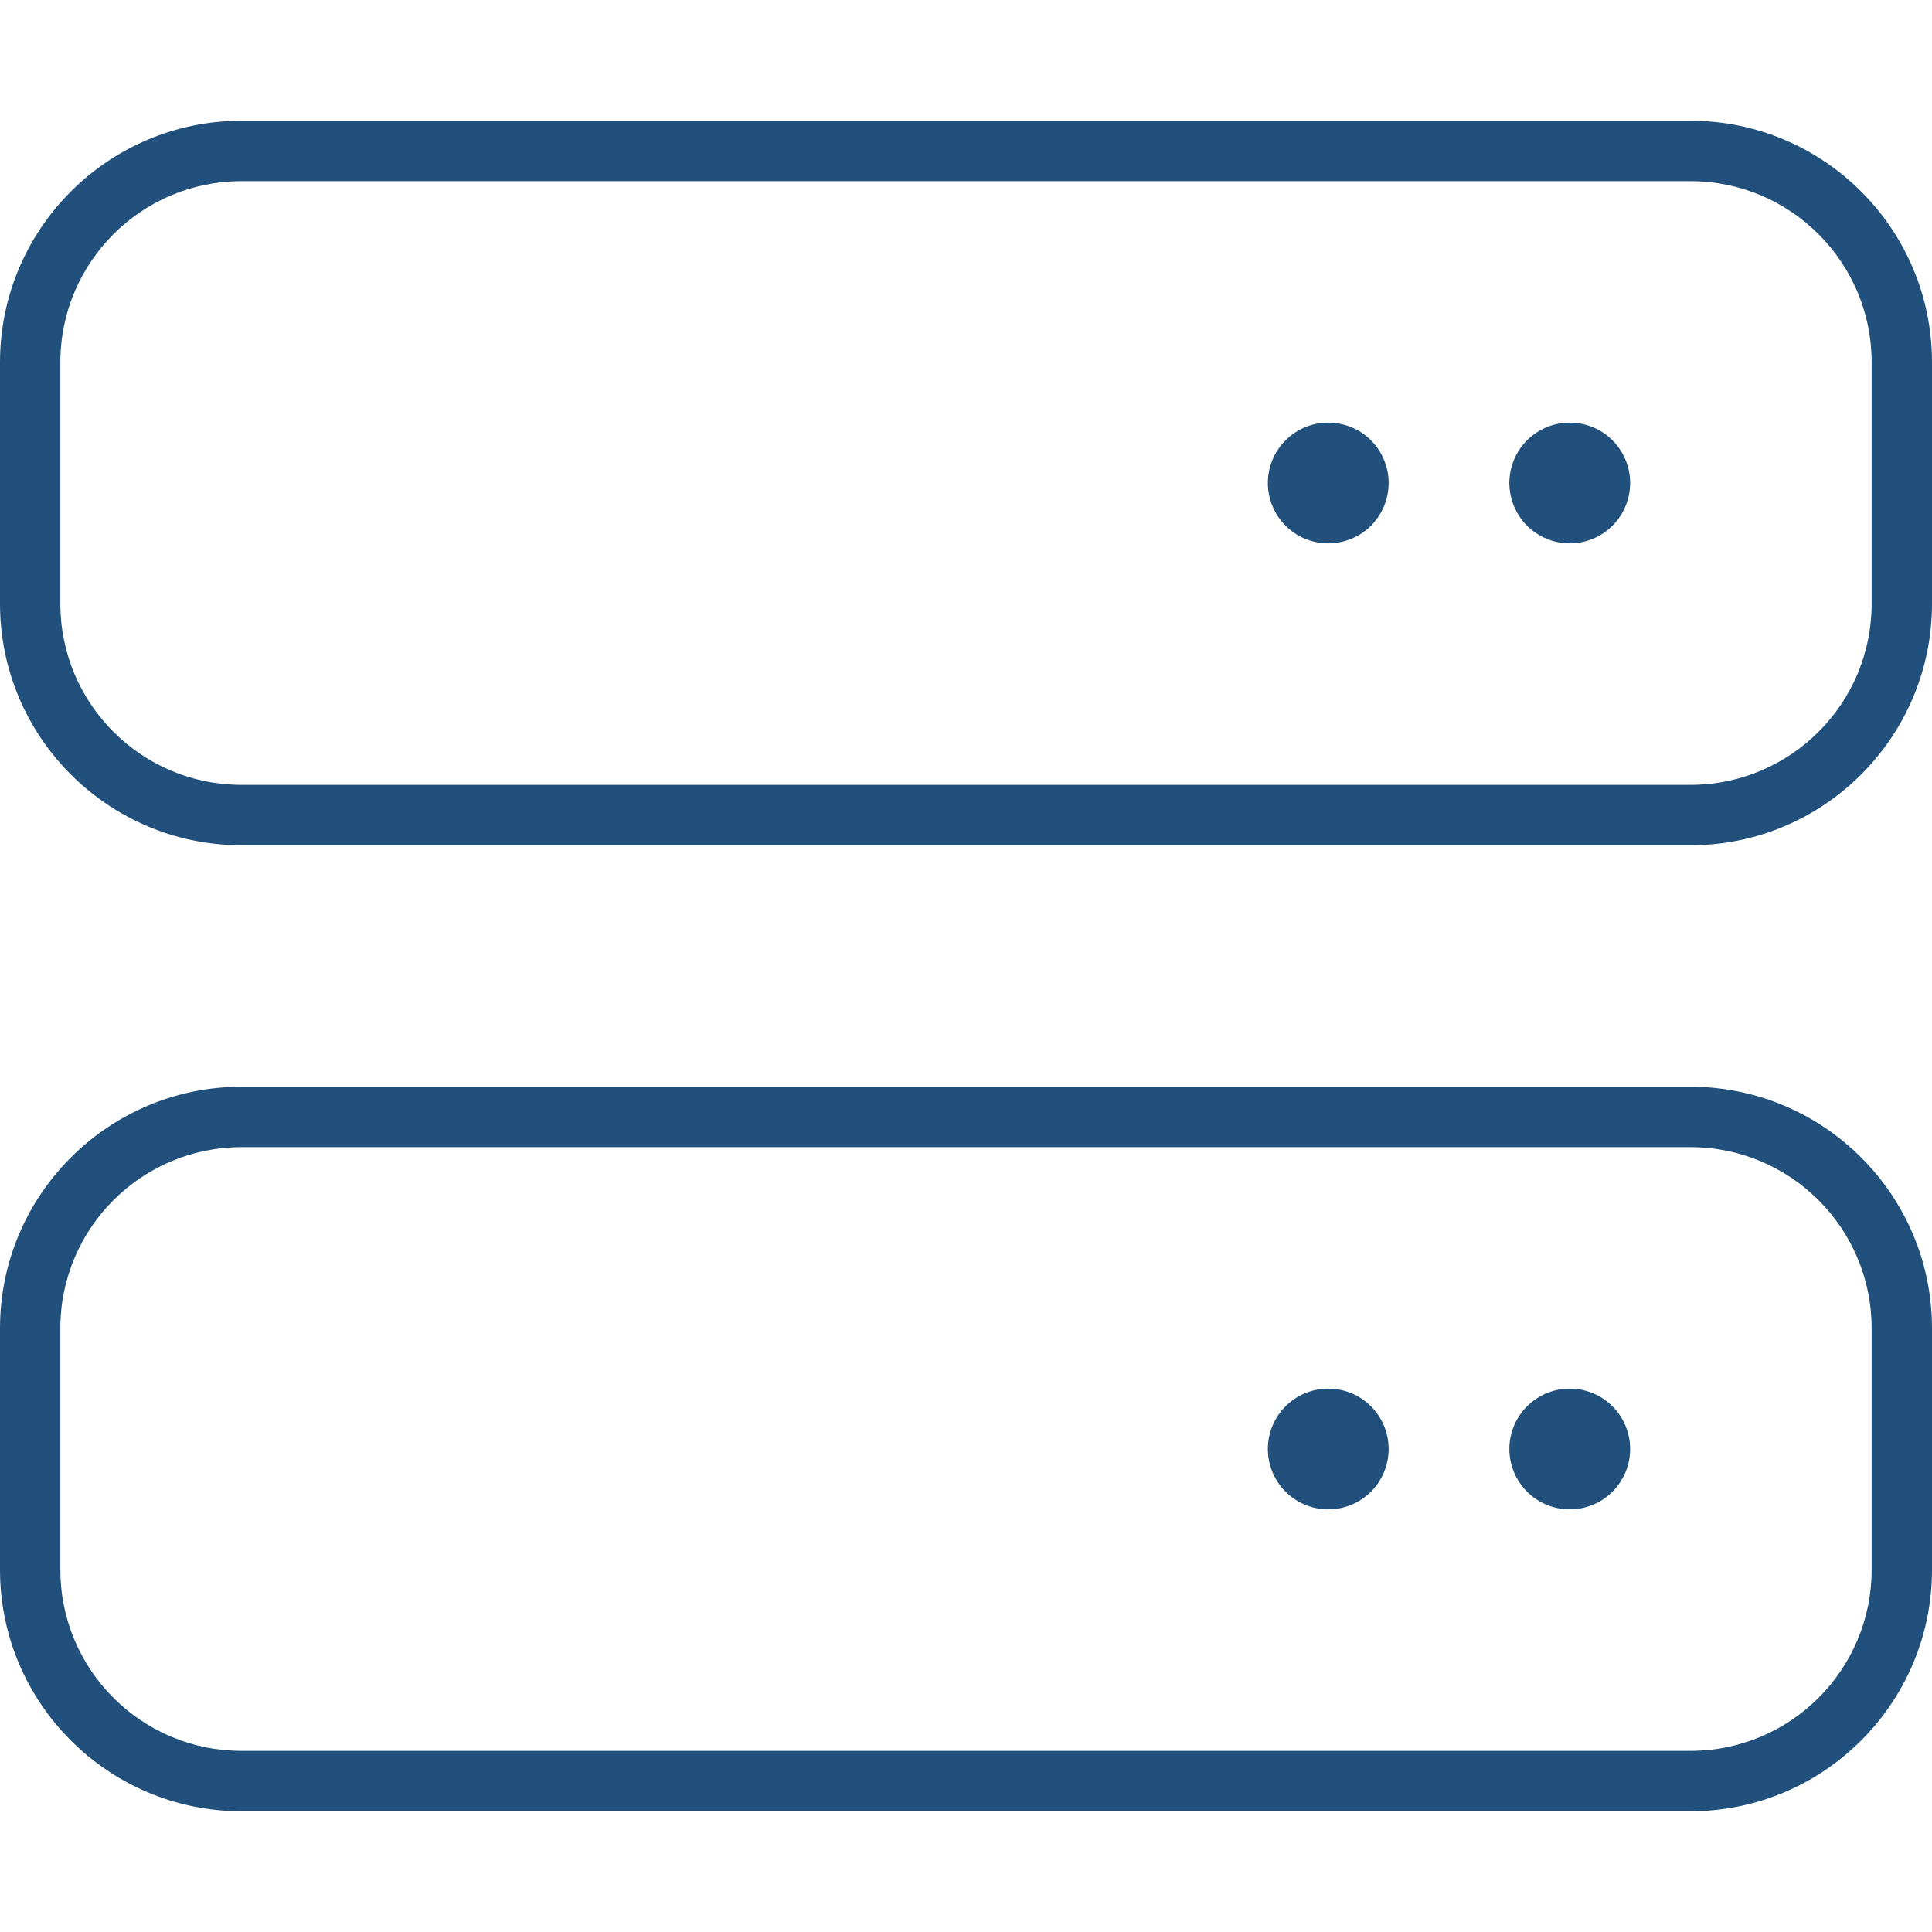 <svg width="50" height="50" viewBox="0 0 50 50" fill="none" xmlns="http://www.w3.org/2000/svg">
<rect x="0" y="0" width="50" height="50" fill="#808080" stroke="none"/>
<g clip-path="url(#clip0_229_23)">
<rect width="50" height="50" fill="white"/>
<path d="M6.25 4.688C3.662 4.688 1.562 6.787 1.562 9.375V15.625C1.562 18.213 3.662 20.312 6.25 20.312H43.75C46.338 20.312 48.438 18.213 48.438 15.625V9.375C48.438 6.787 46.338 4.688 43.75 4.688H6.25ZM0 9.375C0 5.928 2.803 3.125 6.25 3.125H43.75C47.197 3.125 50 5.928 50 9.375V15.625C50 19.072 47.197 21.875 43.75 21.875H6.25C2.803 21.875 0 19.072 0 15.625V9.375ZM6.25 29.688C3.662 29.688 1.562 31.787 1.562 34.375V40.625C1.562 43.213 3.662 45.312 6.25 45.312H43.75C46.338 45.312 48.438 43.213 48.438 40.625V34.375C48.438 31.787 46.338 29.688 43.75 29.688H6.25ZM0 34.375C0 30.928 2.803 28.125 6.25 28.125H43.75C47.197 28.125 50 30.928 50 34.375V40.625C50 44.072 47.197 46.875 43.75 46.875H6.25C2.803 46.875 0 44.072 0 40.625V34.375ZM32.812 37.5C32.812 37.086 32.977 36.688 33.27 36.395C33.563 36.102 33.961 35.938 34.375 35.938C34.789 35.938 35.187 36.102 35.48 36.395C35.773 36.688 35.938 37.086 35.938 37.5C35.938 37.914 35.773 38.312 35.48 38.605C35.187 38.898 34.789 39.062 34.375 39.062C33.961 39.062 33.563 38.898 33.27 38.605C32.977 38.312 32.812 37.914 32.812 37.5ZM34.375 10.938C34.789 10.938 35.187 11.102 35.48 11.395C35.773 11.688 35.938 12.086 35.938 12.5C35.938 12.914 35.773 13.312 35.48 13.605C35.187 13.898 34.789 14.062 34.375 14.062C33.961 14.062 33.563 13.898 33.27 13.605C32.977 13.312 32.812 12.914 32.812 12.5C32.812 12.086 32.977 11.688 33.27 11.395C33.563 11.102 33.961 10.938 34.375 10.938ZM39.062 37.5C39.062 37.086 39.227 36.688 39.52 36.395C39.813 36.102 40.211 35.938 40.625 35.938C41.039 35.938 41.437 36.102 41.73 36.395C42.023 36.688 42.188 37.086 42.188 37.5C42.188 37.914 42.023 38.312 41.73 38.605C41.437 38.898 41.039 39.062 40.625 39.062C40.211 39.062 39.813 38.898 39.52 38.605C39.227 38.312 39.062 37.914 39.062 37.5ZM40.625 10.938C41.039 10.938 41.437 11.102 41.73 11.395C42.023 11.688 42.188 12.086 42.188 12.5C42.188 12.914 42.023 13.312 41.73 13.605C41.437 13.898 41.039 14.062 40.625 14.062C40.211 14.062 39.813 13.898 39.52 13.605C39.227 13.312 39.062 12.914 39.062 12.5C39.062 12.086 39.227 11.688 39.52 11.395C39.813 11.102 40.211 10.938 40.625 10.938Z" fill="#20507B"/>
</g>
<defs>
<clipPath id="clip0_229_23">
<rect width="50" height="50" fill="white"/>
</clipPath>
</defs>
</svg>
